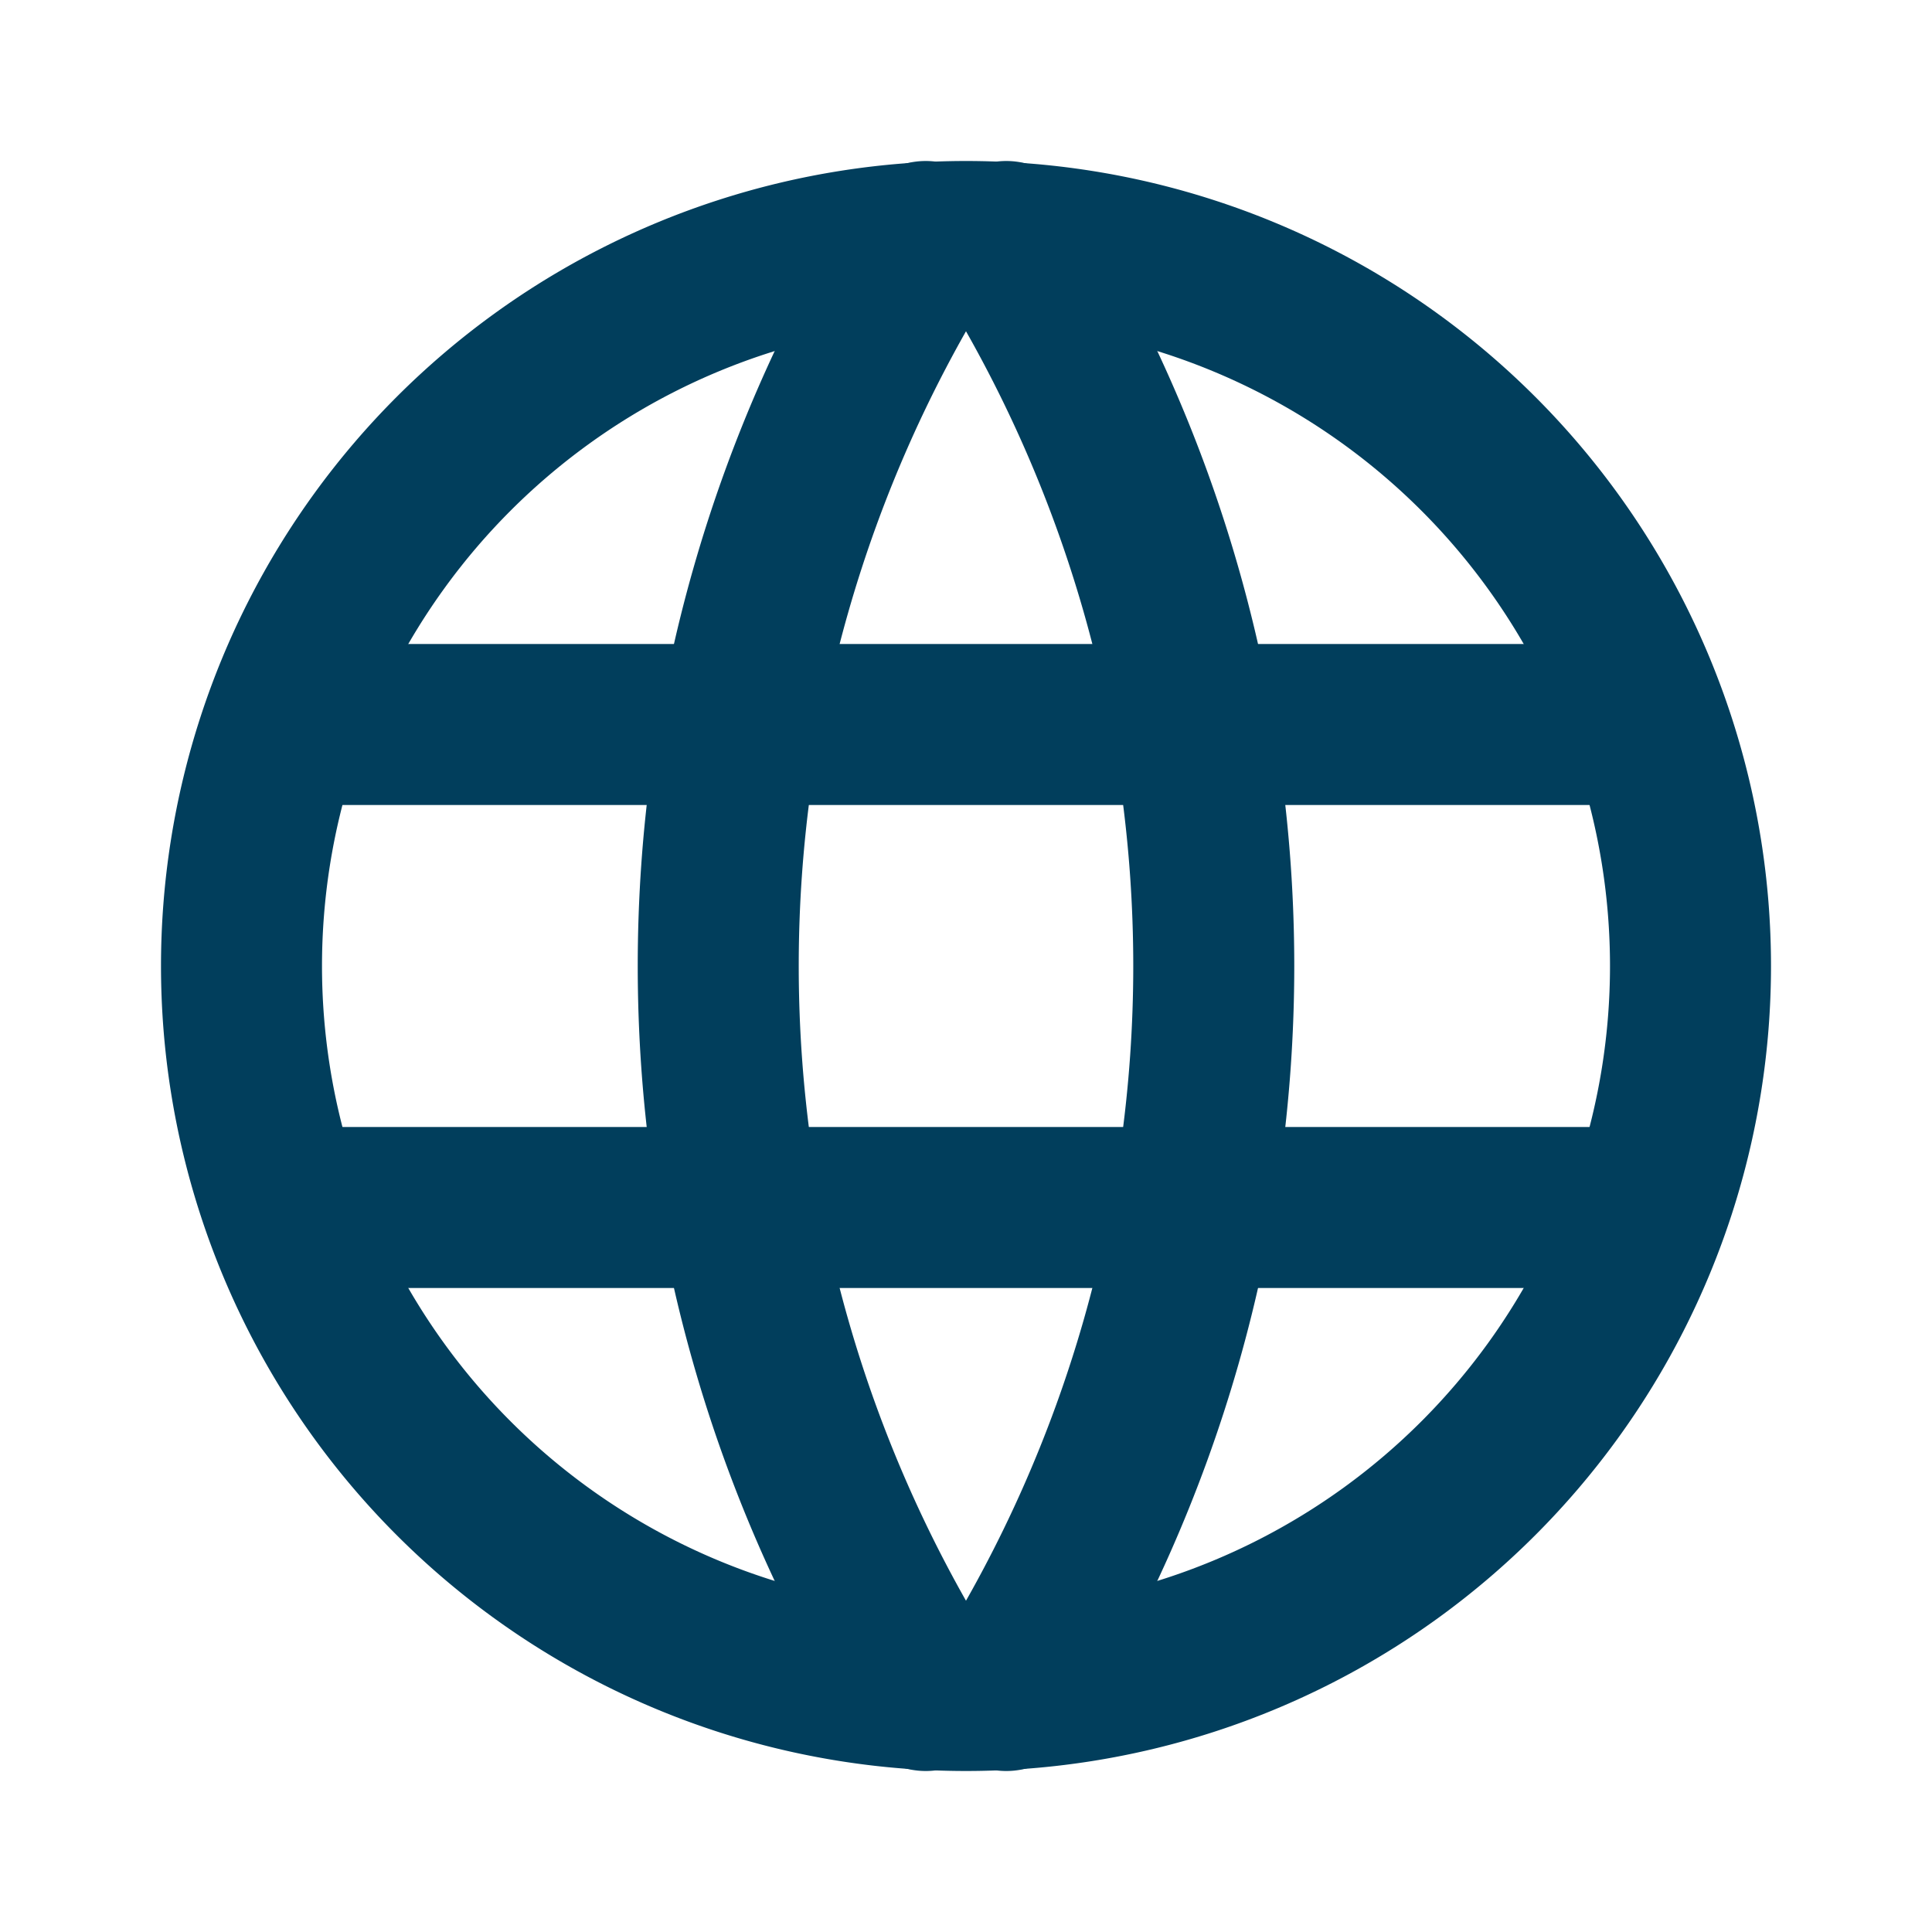 <svg xmlns="http://www.w3.org/2000/svg" width="24" height="24" viewBox="0 0 24 24" fill="none" stroke="#013e5c"
    stroke-width="2" stroke-linecap="round" stroke-linejoin="round"
    class="icon icon-tabler icons-tabler-outline icon-tabler-world">
    <path stroke="none" d="M0 0h24v24H0z" fill="none" />
    <path d="M3 12a9 9 0 1 0 18 0a9 9 0 0 0 -18 0" />
    <path d="M3.6 9h16.8" />
    <path d="M3.6 15h16.8" />
    <path d="M11.5 3a17 17 0 0 0 0 18" />
    <path d="M12.5 3a17 17 0 0 1 0 18" />
</svg>